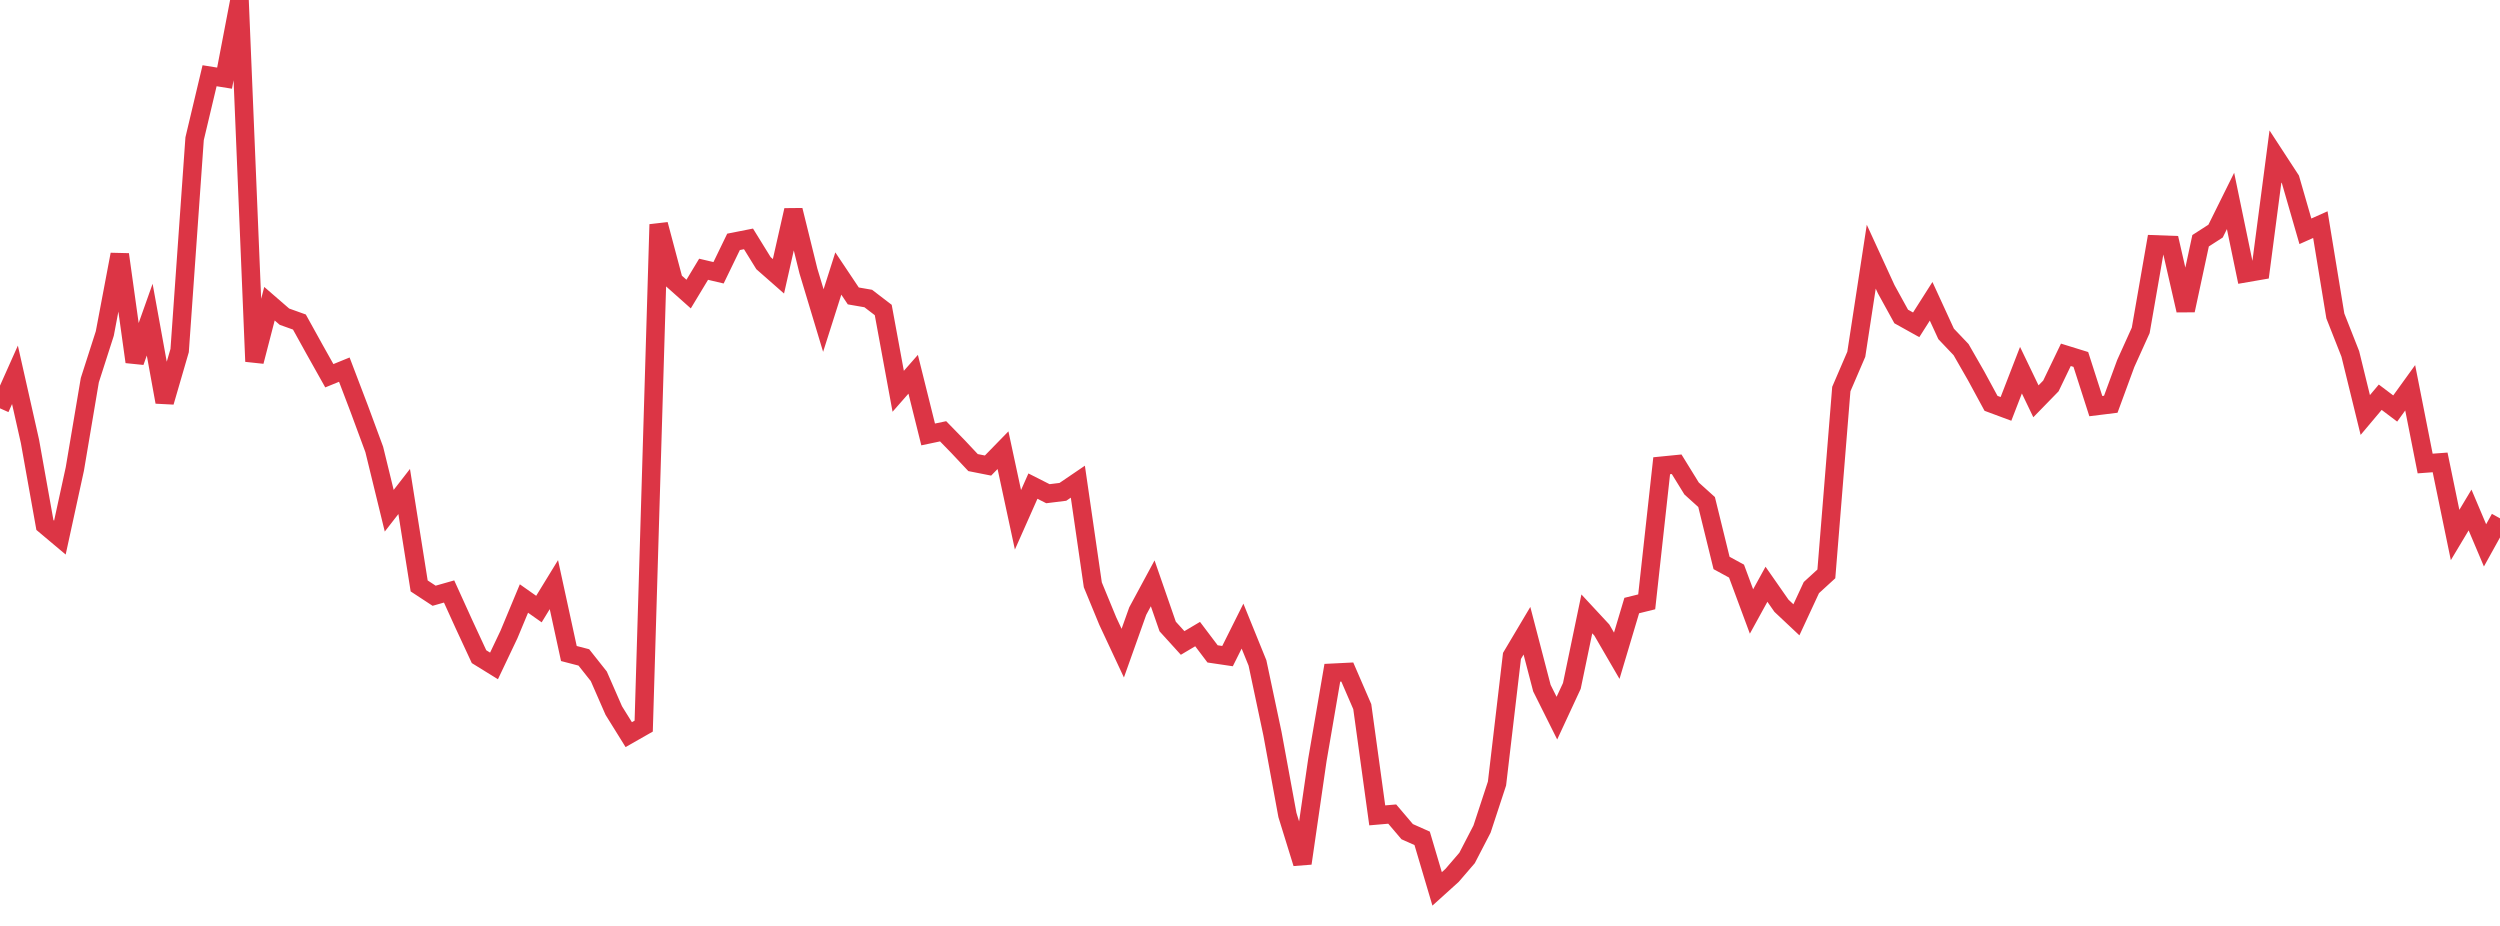 <?xml version="1.0" standalone="no"?>
<!DOCTYPE svg PUBLIC "-//W3C//DTD SVG 1.1//EN" "http://www.w3.org/Graphics/SVG/1.1/DTD/svg11.dtd">
<svg width="135" height="50" viewBox="0 0 135 50" preserveAspectRatio="none" class="sparkline" xmlns="http://www.w3.org/2000/svg"
xmlns:xlink="http://www.w3.org/1999/xlink"><path  class="sparkline--line" d="M 0 22.05 L 0 22.05 L 0.808 20.24 L 1.617 23.83 L 2.425 28.35 L 3.234 29.03 L 4.042 25.32 L 4.85 20.53 L 5.659 18.01 L 6.467 13.74 L 7.275 19.54 L 8.084 17.26 L 8.892 21.71 L 9.701 18.93 L 10.509 7.49 L 11.317 4.09 L 12.126 4.22 L 12.934 0 L 13.743 19.52 L 14.551 16.4 L 15.359 17.1 L 16.168 17.39 L 16.976 18.85 L 17.784 20.29 L 18.593 19.96 L 19.401 22.08 L 20.21 24.27 L 21.018 27.58 L 21.826 26.54 L 22.635 31.64 L 23.443 32.17 L 24.251 31.94 L 25.06 33.72 L 25.868 35.46 L 26.677 35.96 L 27.485 34.26 L 28.293 32.32 L 29.102 32.89 L 29.91 31.57 L 30.719 35.29 L 31.527 35.5 L 32.335 36.52 L 33.144 38.37 L 33.952 39.67 L 34.76 39.21 L 35.569 12.12 L 36.377 15.16 L 37.186 15.88 L 37.994 14.54 L 38.802 14.73 L 39.611 13.06 L 40.419 12.9 L 41.228 14.21 L 42.036 14.92 L 42.844 11.35 L 43.653 14.63 L 44.461 17.31 L 45.269 14.77 L 46.078 15.98 L 46.886 16.12 L 47.695 16.74 L 48.503 21.13 L 49.311 20.21 L 50.12 23.46 L 50.928 23.29 L 51.737 24.12 L 52.545 24.98 L 53.353 25.14 L 54.162 24.31 L 54.97 28.07 L 55.778 26.25 L 56.587 26.66 L 57.395 26.56 L 58.204 26.01 L 59.012 31.58 L 59.82 33.54 L 60.629 35.27 L 61.437 33 L 62.246 31.5 L 63.054 33.83 L 63.862 34.72 L 64.671 34.24 L 65.479 35.31 L 66.287 35.43 L 67.096 33.81 L 67.904 35.8 L 68.713 39.62 L 69.521 44.01 L 70.329 46.62 L 71.138 41.04 L 71.946 36.33 L 72.754 36.29 L 73.563 38.16 L 74.371 44.03 L 75.18 43.96 L 75.988 44.91 L 76.796 45.27 L 77.605 48 L 78.413 47.27 L 79.222 46.33 L 80.03 44.77 L 80.838 42.31 L 81.647 35.42 L 82.455 34.06 L 83.263 37.16 L 84.072 38.78 L 84.88 37.04 L 85.689 33.15 L 86.497 34.02 L 87.305 35.41 L 88.114 32.7 L 88.922 32.5 L 89.731 25.15 L 90.539 25.07 L 91.347 26.38 L 92.156 27.11 L 92.964 30.4 L 93.772 30.84 L 94.581 33.02 L 95.389 31.55 L 96.198 32.71 L 97.006 33.47 L 97.814 31.73 L 98.623 30.99 L 99.431 21.01 L 100.24 19.13 L 101.048 13.86 L 101.856 15.62 L 102.665 17.09 L 103.473 17.54 L 104.281 16.27 L 105.09 18.03 L 105.898 18.88 L 106.707 20.29 L 107.515 21.78 L 108.323 22.08 L 109.132 19.99 L 109.94 21.67 L 110.749 20.84 L 111.557 19.16 L 112.365 19.41 L 113.174 21.93 L 113.982 21.83 L 114.79 19.63 L 115.599 17.84 L 116.407 13.2 L 117.216 13.23 L 118.024 16.76 L 118.832 13 L 119.641 12.48 L 120.449 10.85 L 121.257 14.75 L 122.066 14.61 L 122.874 8.45 L 123.683 9.69 L 124.491 12.49 L 125.299 12.13 L 126.108 17.06 L 126.916 19.11 L 127.725 22.41 L 128.533 21.45 L 129.341 22.06 L 130.15 20.94 L 130.958 25.03 L 131.766 24.97 L 132.575 28.89 L 133.383 27.54 L 134.192 29.45 L 135 27.99" fill="none" stroke-width="1" stroke="#dc3545"></path></svg>